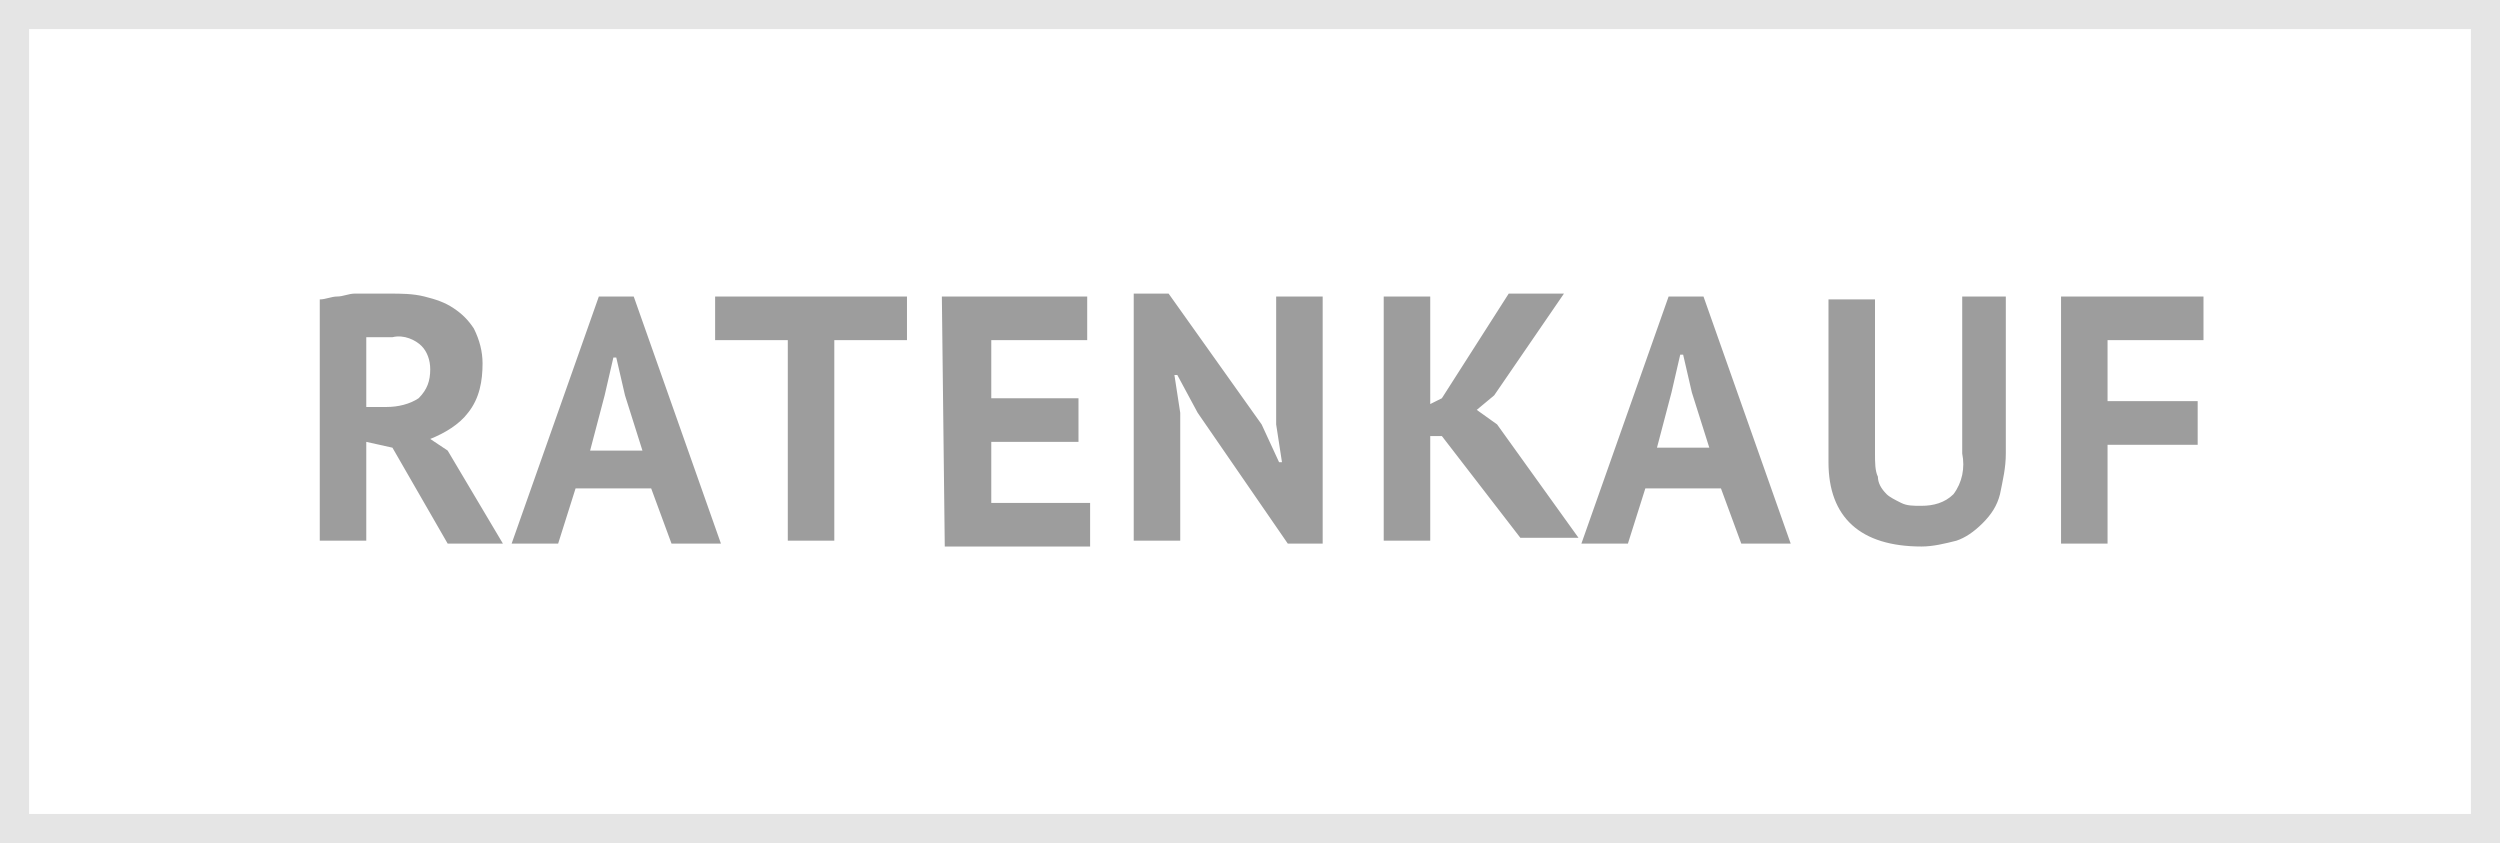 <svg xmlns="http://www.w3.org/2000/svg" viewBox="0 0 86 29"><path fill="#fff" d="M0 0h86v29H0z"/><path fill="none" stroke="#e5e5e5" d="M.5.5h85v28H.5z"/><path d="M11 10.3c.2 0 .4-.1.6-.1s.4-.1.6-.1h1.2c.4 0 .8 0 1.2.1.4.1.7.2 1 .4.3.2.5.4.7.7.2.4.3.8.3 1.2 0 .6-.1 1.2-.5 1.7-.3.4-.8.7-1.3.9l.6.4 1.9 3.2h-1.9l-1.9-3.3-.9-.2v3.4H11v-8.3zm2.5 1.3h-.9V14h.7c.4 0 .8-.1 1.1-.3.3-.3.4-.6.4-1 0-.3-.1-.6-.3-.8-.2-.2-.6-.4-1-.3zm8.9 5.2h-2.6l-.6 1.9h-1.6l3-8.5h1.2l3 8.5h-1.7l-.7-1.9zm-2.1-1.3h1.8l-.6-1.9-.3-1.3h-.1l-.3 1.3-.5 1.9zm10.8-3.8h-2.4v6.9h-1.6v-6.9h-2.5v-1.5h6.6v1.5zm1.3-1.5h5v1.5h-3.3v2h3v1.5h-3v2.1h3.4v1.5h-5l-.1-8.6zm8.8 4l-.7-1.3h-.1l.2 1.3v4.4H39v-8.5h1.2l3.2 4.5.6 1.3h.1l-.2-1.3v-4.4h1.6v8.5h-1.2l-3.1-4.5zm8.4.8h-.4v3.6h-1.6v-8.4h1.6v3.7l.4-.2 2.3-3.6h1.9l-2.4 3.5-.6.5.7.5 2.8 3.9h-2L49.6 15zm9.6 1.8h-2.6l-.6 1.9h-1.6l3-8.5h1.2l3 8.5h-1.7l-.7-1.9zM57 15.4h1.8l-.6-1.9-.3-1.3h-.1l-.3 1.3-.5 1.9zm10.4-5.2H69v5.4c0 .5-.1.9-.2 1.4-.1.4-.3.7-.6 1-.3.3-.6.5-.9.6-.4.1-.8.2-1.2.2-2.1 0-3.2-1-3.2-2.9v-5.6h1.6v5.3c0 .3 0 .6.1.8 0 .2.1.4.3.6.1.1.3.2.5.3.2.1.4.1.7.1.4 0 .8-.1 1.1-.4.3-.4.4-.9.3-1.4v-5.4zm3.4 0h5v1.5h-3.3v2.1h3.1v1.5h-3.1v3.4h-1.6v-8.5z" fill="#9d9d9d"/></svg>